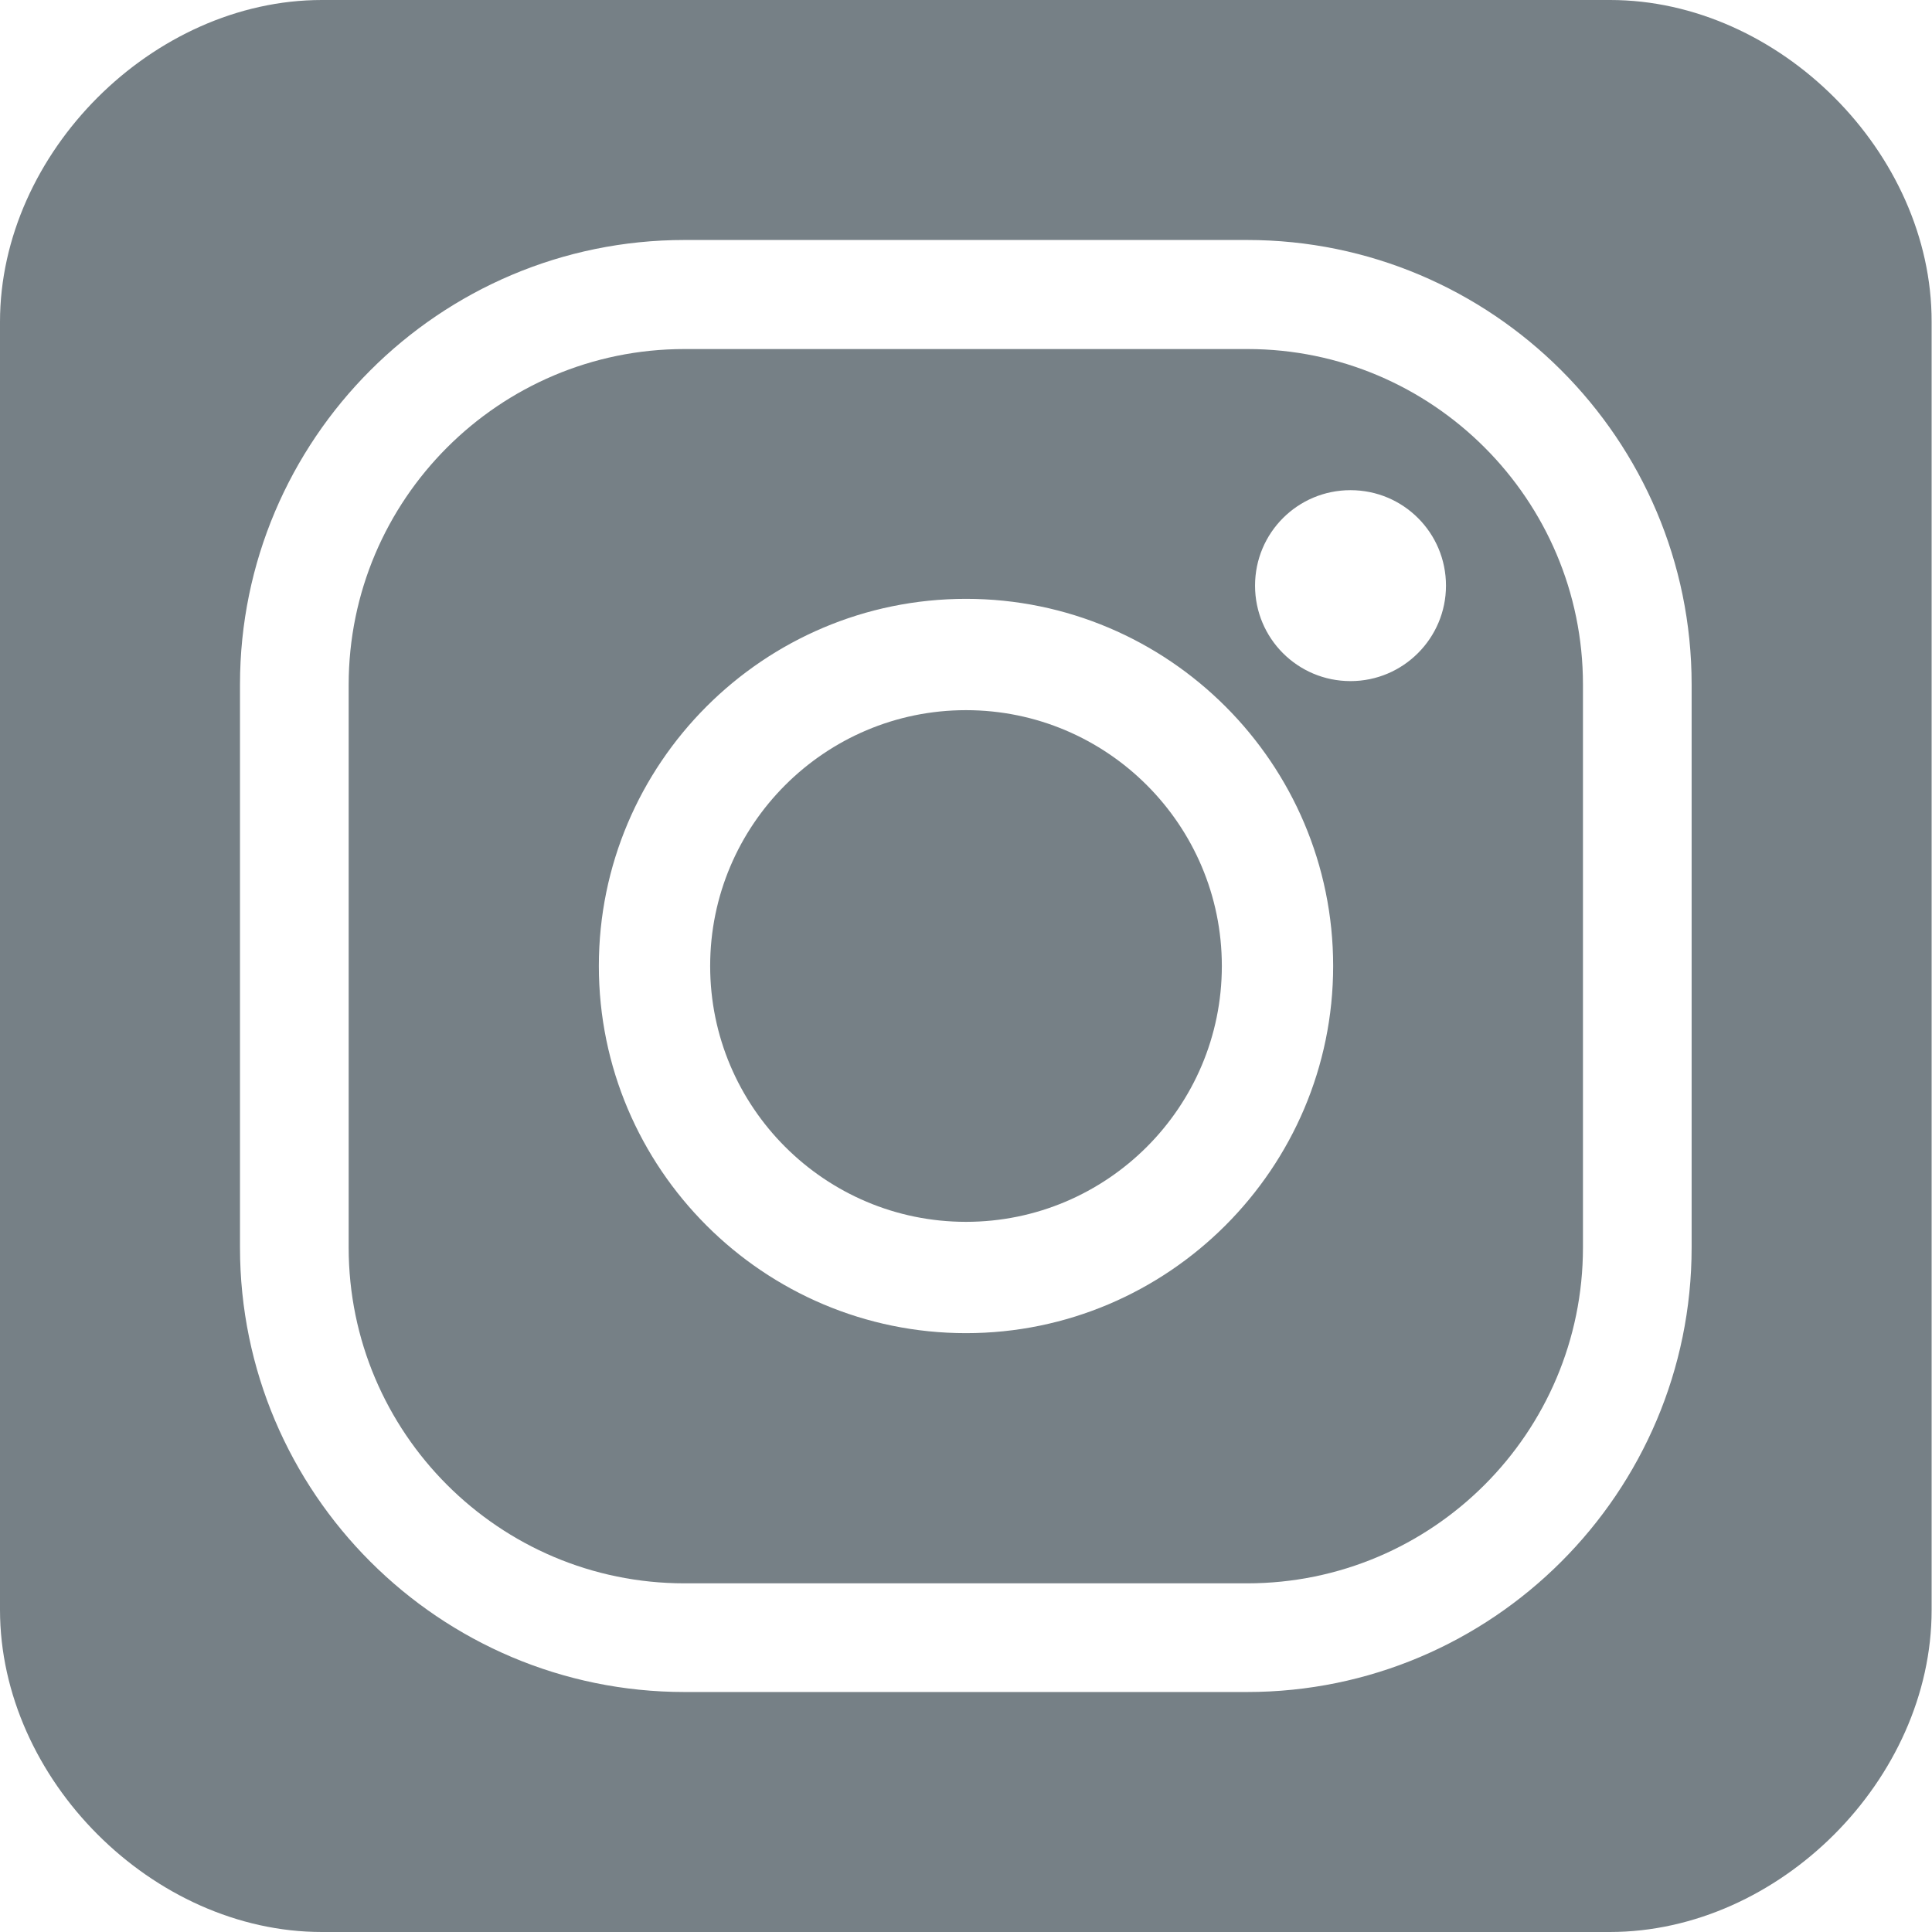 <?xml version="1.0" encoding="utf-8"?>
<!-- Generator: Adobe Illustrator 24.0.1, SVG Export Plug-In . SVG Version: 6.00 Build 0)  -->
<svg version="1.1" id="Capa_1" xmlns="http://www.w3.org/2000/svg" xmlns:xlink="http://www.w3.org/1999/xlink" x="0px" y="0px"
	 viewBox="0 0 512 512" style="enable-background:new 0 0 512 512;" xml:space="preserve">
<style type="text/css">
	.st0{fill:#768086;}
</style>
<g>
	<path class="st0" d="M330.6,92.5H181.4c-49.1,0-89,39.9-89,89v149.1c0,49.1,39.9,89,89,89h149.1c49.1,0,89-39.9,89-89V181.4
		C419.5,132.4,379.6,92.5,330.6,92.5z M256,353.3c-53.6,0-97.3-43.6-97.3-97.3c0-53.6,43.6-97.3,97.3-97.3
		c53.6,0,97.3,43.6,97.3,97.3C353.3,309.6,309.6,353.3,256,353.3z M357.9,180.5c-14,0-25.3-11.3-25.3-25.3c0-14,11.3-25.3,25.3-25.3
		c14,0,25.3,11.3,25.3,25.3C383.2,169.1,371.9,180.5,357.9,180.5z"/>
	<path class="st0" d="M426.7,0H85.3C40.5,0,0,40.5,0,85.3v341.3C0,471.5,40.5,512,85.3,512h341.3c44.9,0,85.3-40.5,85.3-85.3V85.3
		C512,40.5,471.5,0,426.7,0z M448.3,330.6c0,64.9-52.8,117.8-117.8,117.8H181.4c-64.9,0-117.8-52.8-117.8-117.8V181.4
		c0-64.9,52.8-117.8,117.8-117.8h149.1c64.9,0,117.8,52.8,117.8,117.8V330.6z"/>
	<path class="st0" d="M256,188.2c-37.4,0-67.8,30.4-67.8,67.8c0,37.4,30.4,67.8,67.8,67.8c37.4,0,67.8-30.4,67.8-67.8
		C323.8,218.6,293.4,188.2,256,188.2z"/>
</g>
</svg>
